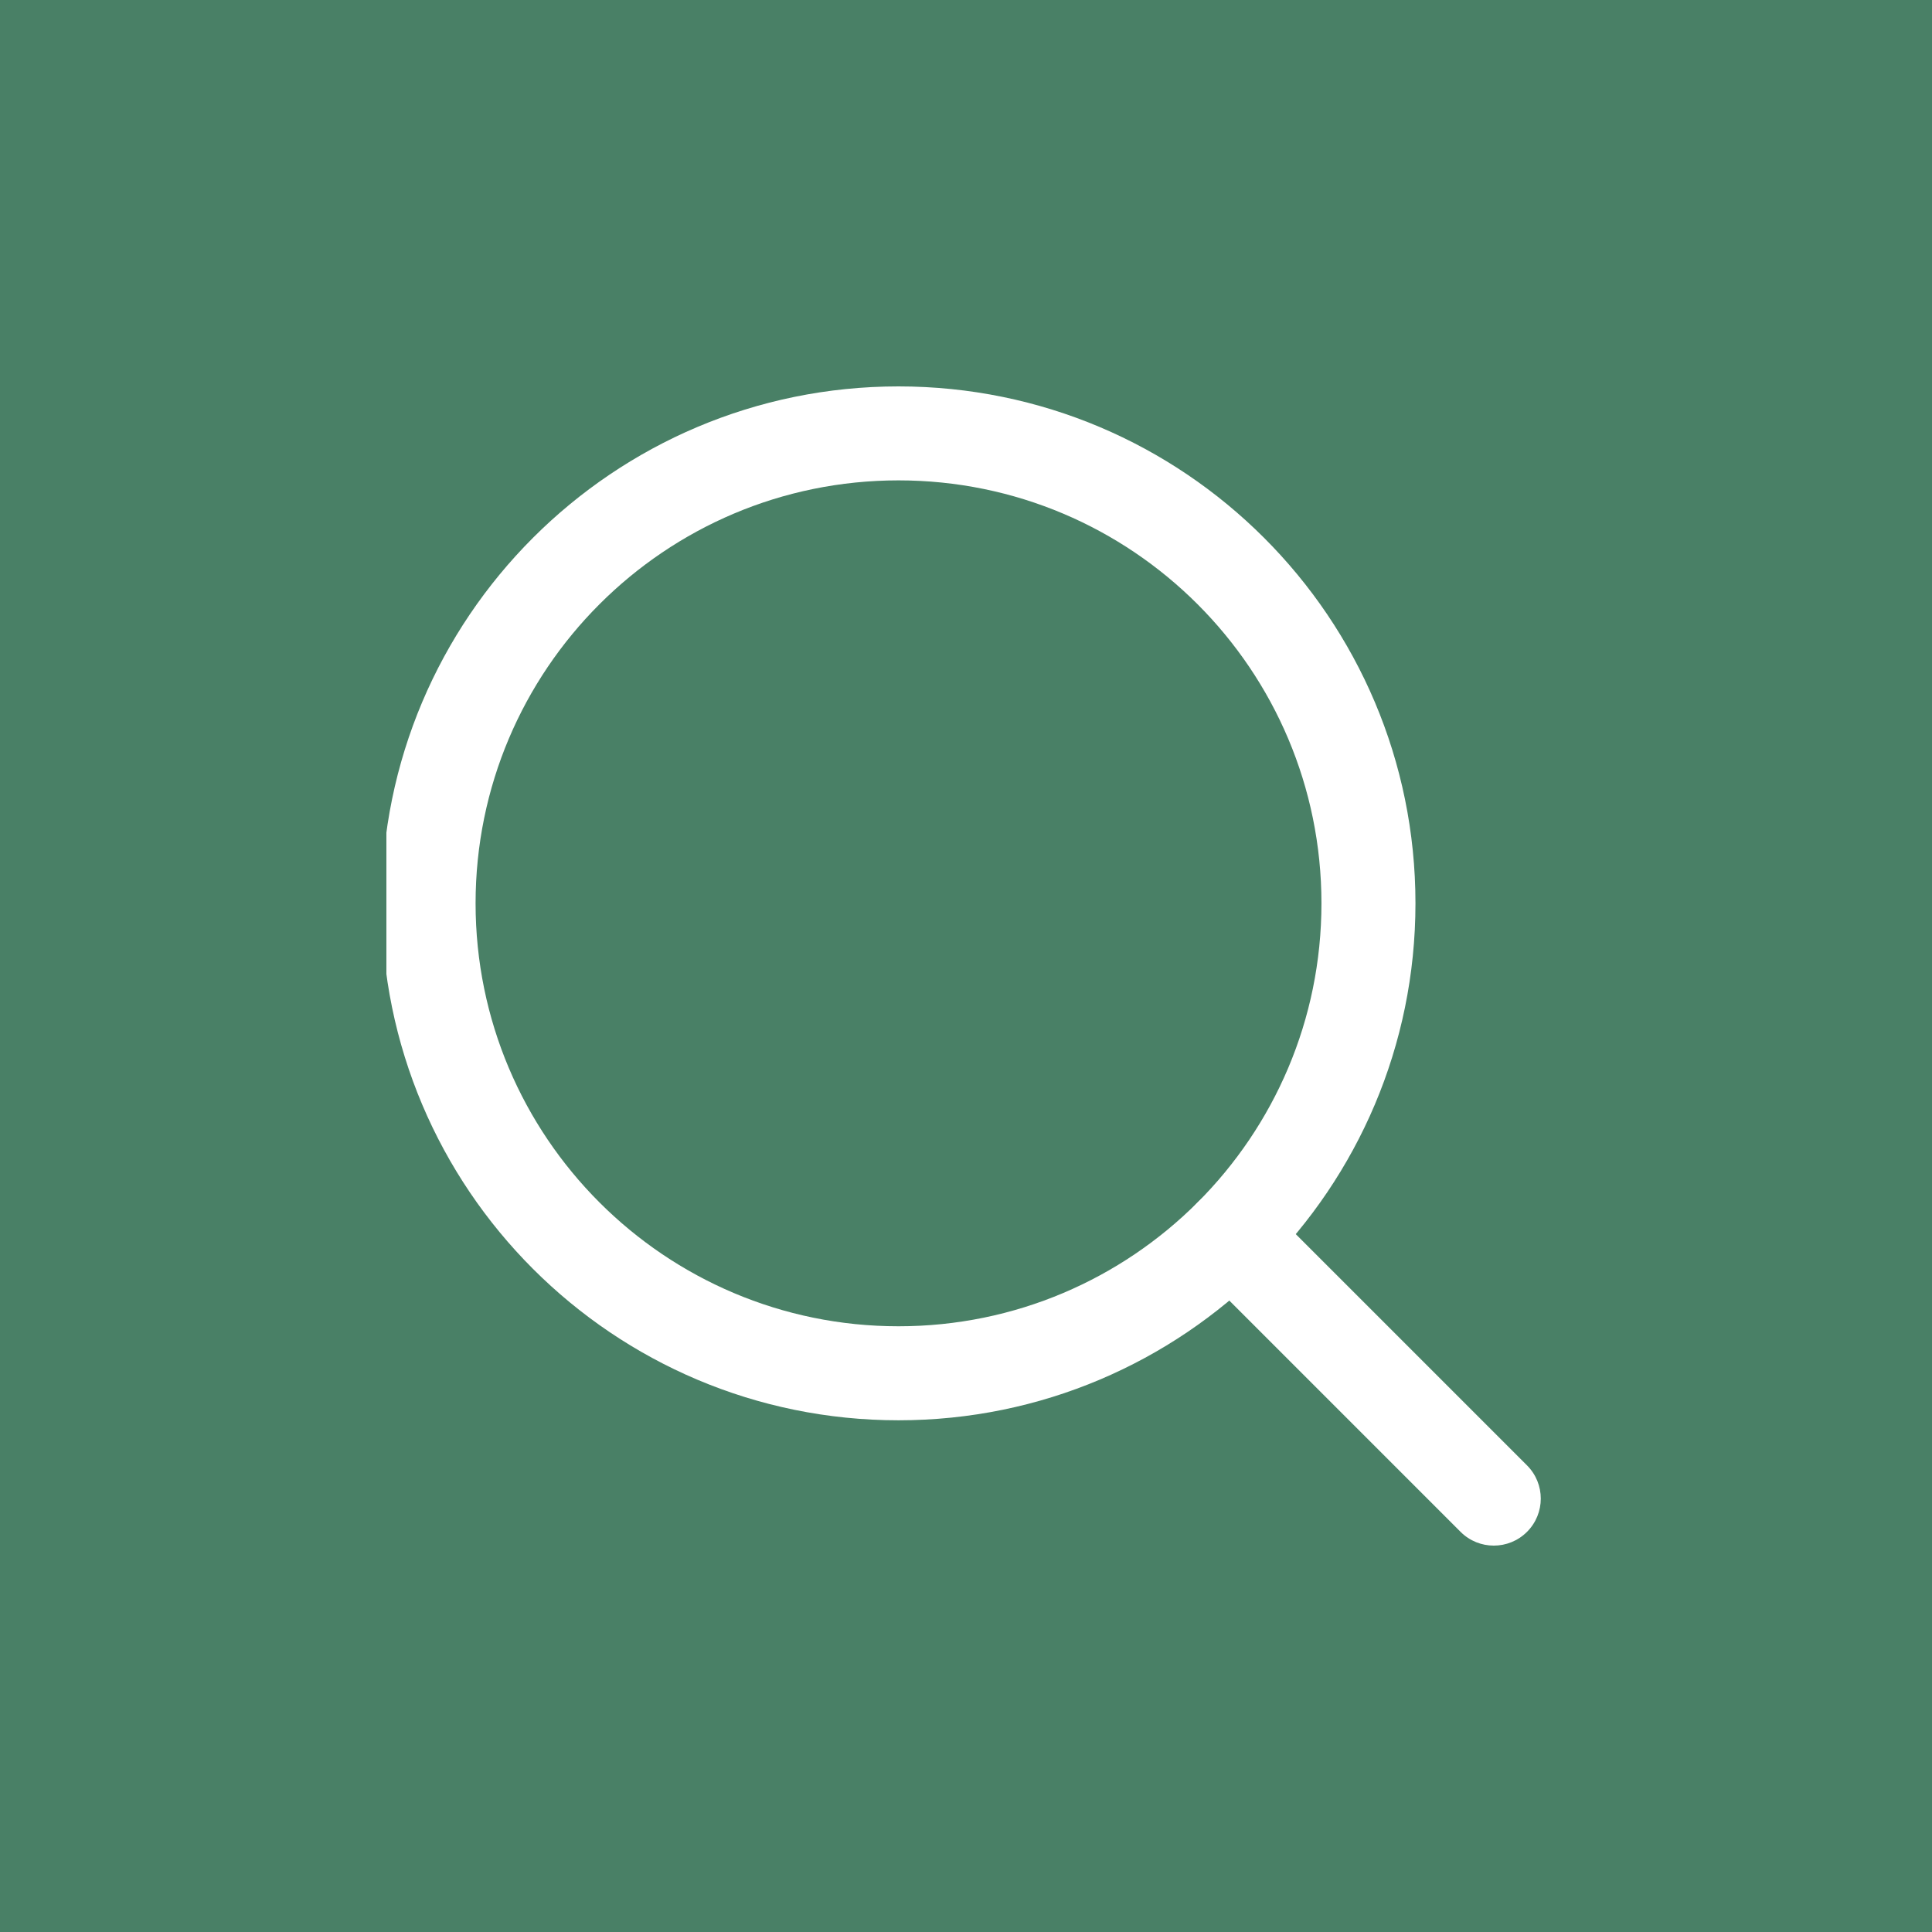 <svg width="50" height="50" viewBox="0 0 50 50" fill="none" xmlns="http://www.w3.org/2000/svg">
<rect width="50" height="50" fill="#498066"/>
<g clip-path="url(#clip0_5956_3072)">
<path fill-rule="evenodd" clip-rule="evenodd" d="M23.253 12.432C17.208 12.432 12.308 17.333 12.308 23.378C12.308 29.424 17.208 34.324 23.253 34.324C29.299 34.324 34.199 29.424 34.199 23.378C34.199 17.333 29.299 12.432 23.253 12.432ZM9.875 23.378C9.875 15.99 15.865 10 23.253 10C30.642 10 36.632 15.99 36.632 23.378C36.632 30.767 30.642 36.757 23.253 36.757C15.865 36.757 9.875 30.767 9.875 23.378Z" fill="white"/>
<path fill-rule="evenodd" clip-rule="evenodd" d="M30.994 31.118C31.468 30.643 32.239 30.643 32.713 31.118L39.519 37.924C39.994 38.399 39.994 39.169 39.519 39.644C39.044 40.119 38.274 40.119 37.799 39.644L30.994 32.838C30.518 32.363 30.518 31.593 30.994 31.118Z" fill="white"/>
</g>
<defs>
<clipPath id="clip0_5956_3072">
<rect width="30" height="30" fill="white" transform="translate(10 10)"/>
</clipPath>
</defs>
</svg>
